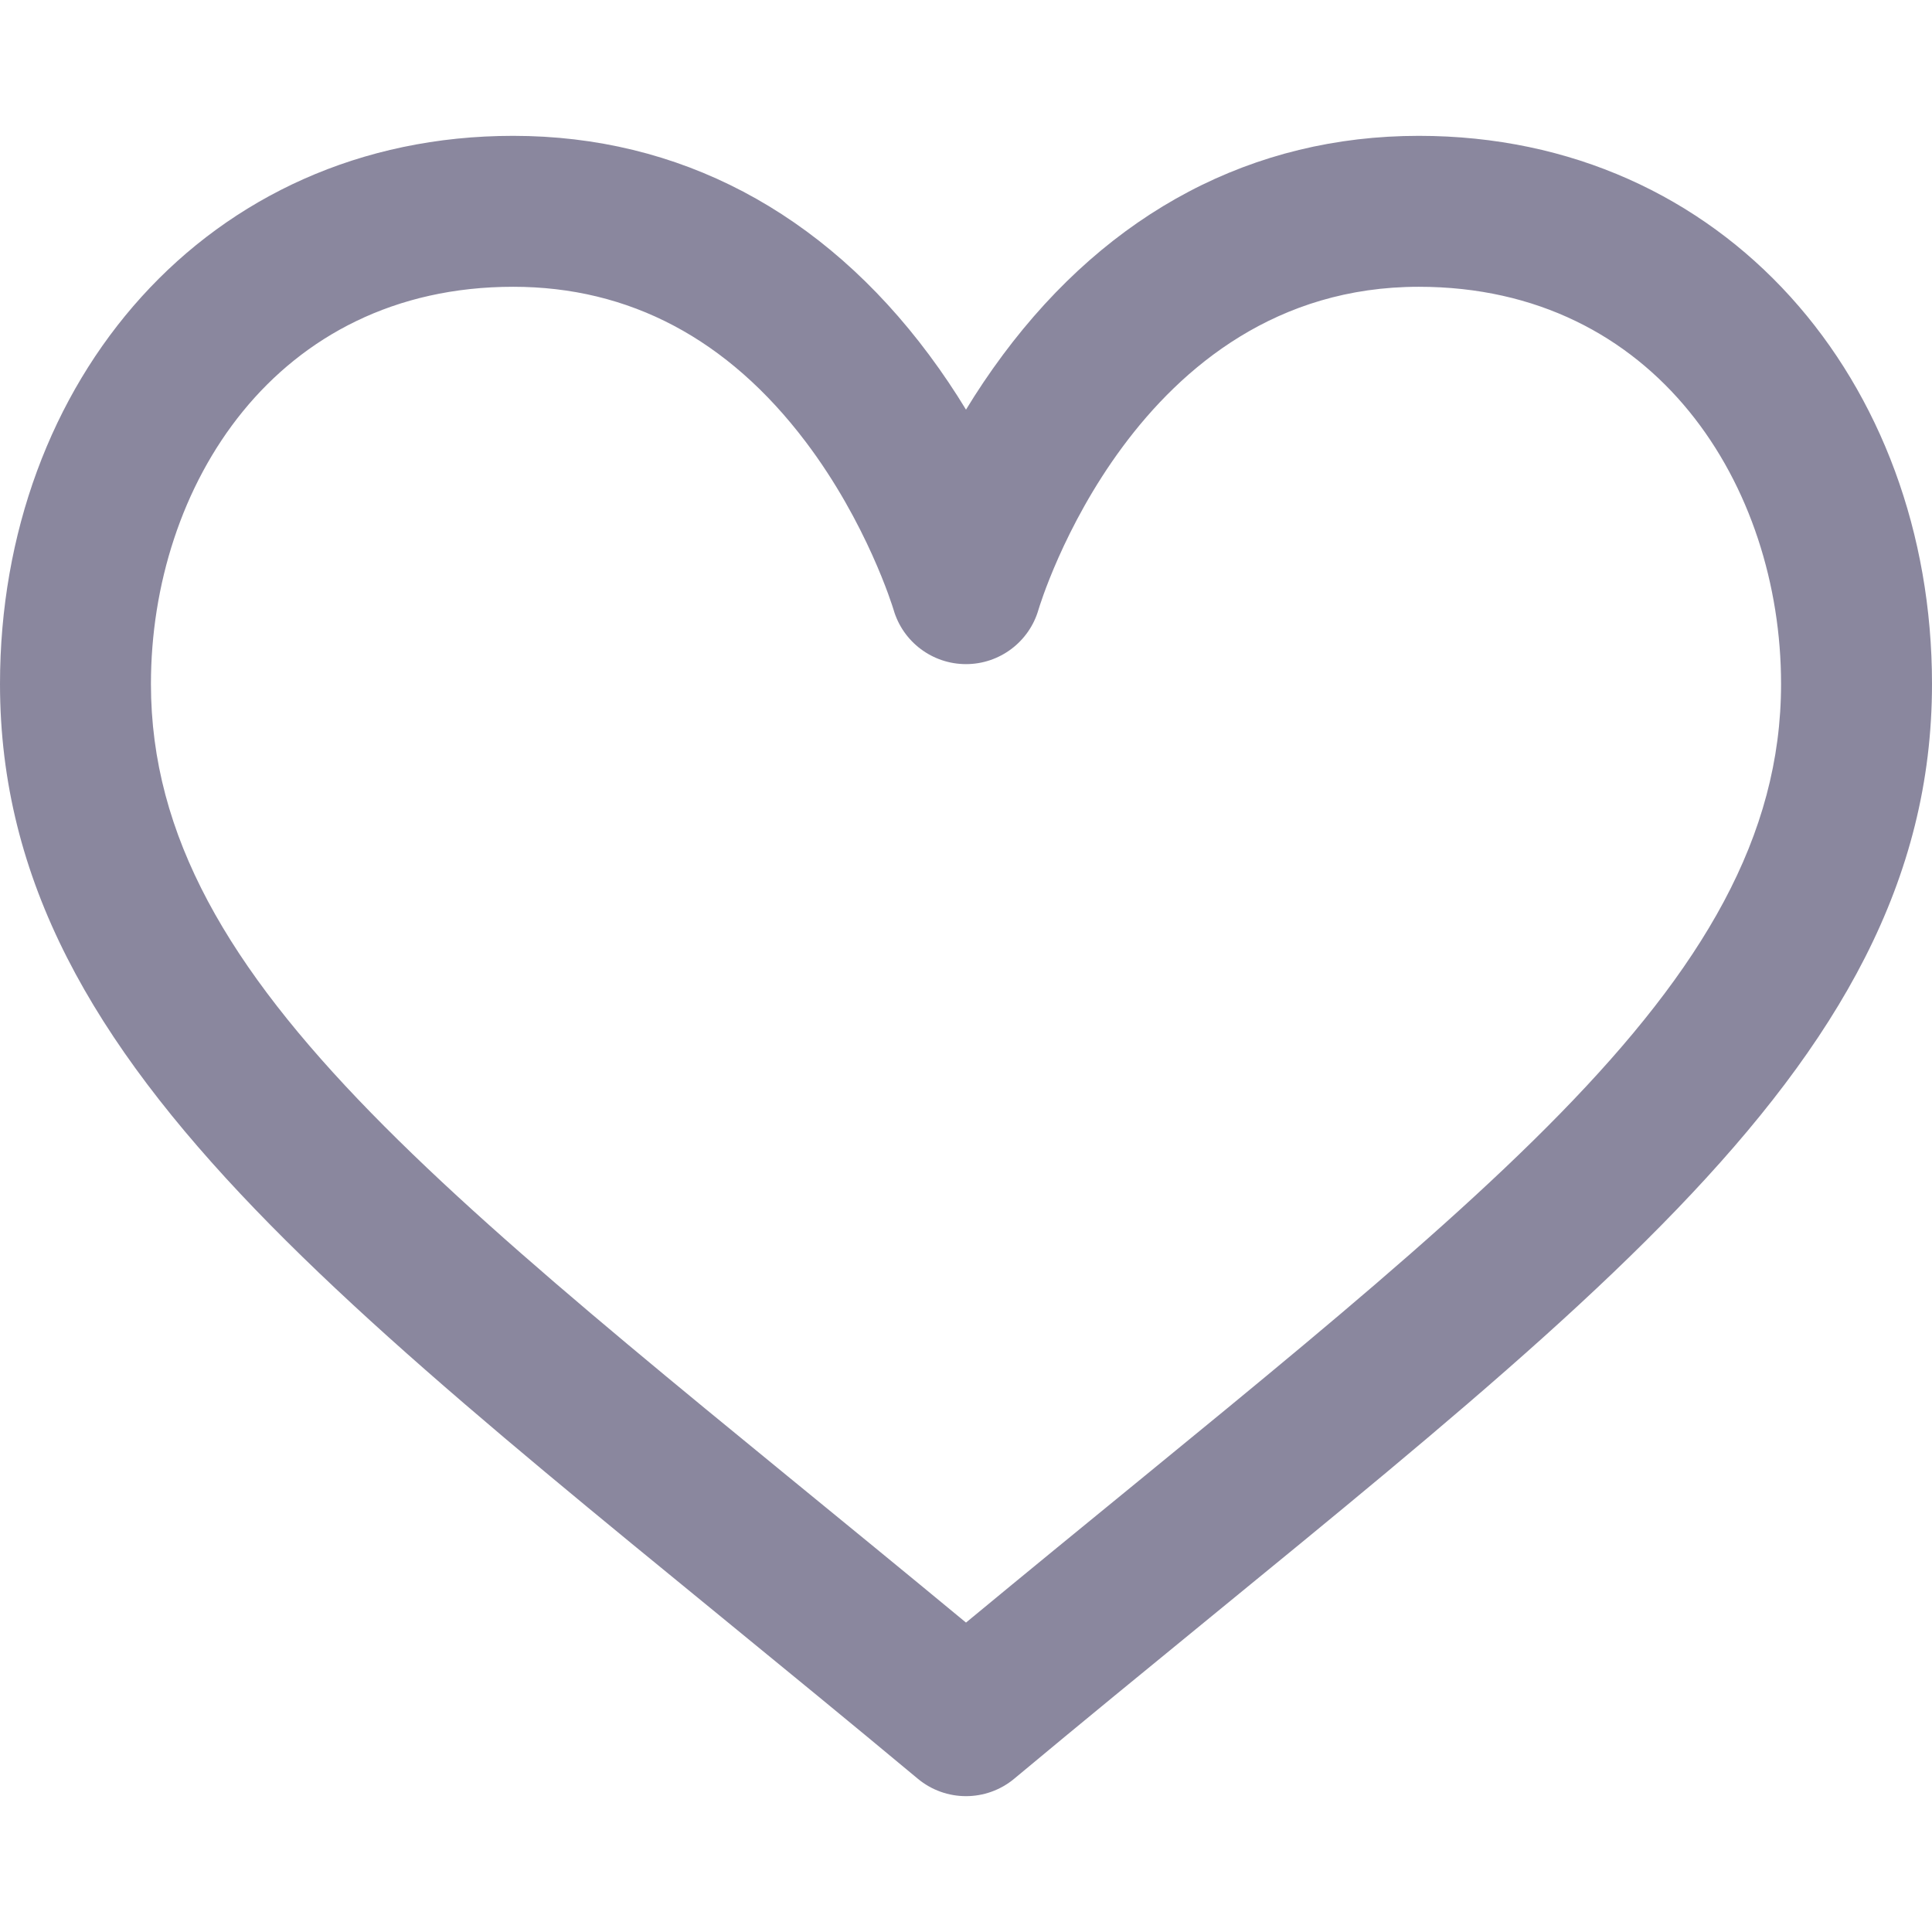<svg width="32" height="32" viewBox="0 0 32 32" fill="none" xmlns="http://www.w3.org/2000/svg">
<path d="M23.5 2.25C20.759 2.25 18.376 3.505 16.61 5.879C16.383 6.184 16.18 6.489 16 6.785C15.82 6.489 15.617 6.184 15.39 5.879C13.624 3.505 11.241 2.25 8.5 2.25C3.423 2.25 0 6.328 0 11.328C0 17.854 6.202 21.962 15.2 29.46C15.431 29.653 15.716 29.75 16 29.75C16.284 29.75 16.569 29.653 16.8 29.46C25.796 21.964 32 17.854 32 11.328C32 6.331 28.58 2.25 23.5 2.25ZM16 26.875C7.715 20.021 2.5 16.388 2.5 11.328C2.5 8.059 4.561 4.75 8.5 4.75C10.425 4.75 12.054 5.613 13.342 7.314C14.362 8.662 14.786 10.053 14.8 10.098C14.954 10.632 15.444 11 16 11C16.557 11 17.047 10.631 17.201 10.096C17.217 10.043 18.795 4.75 23.5 4.75C27.439 4.75 29.5 8.059 29.5 11.328C29.5 16.393 24.259 20.043 16 26.875Z" fill="#17103E" fill-opacity="0.5"/>
</svg>
